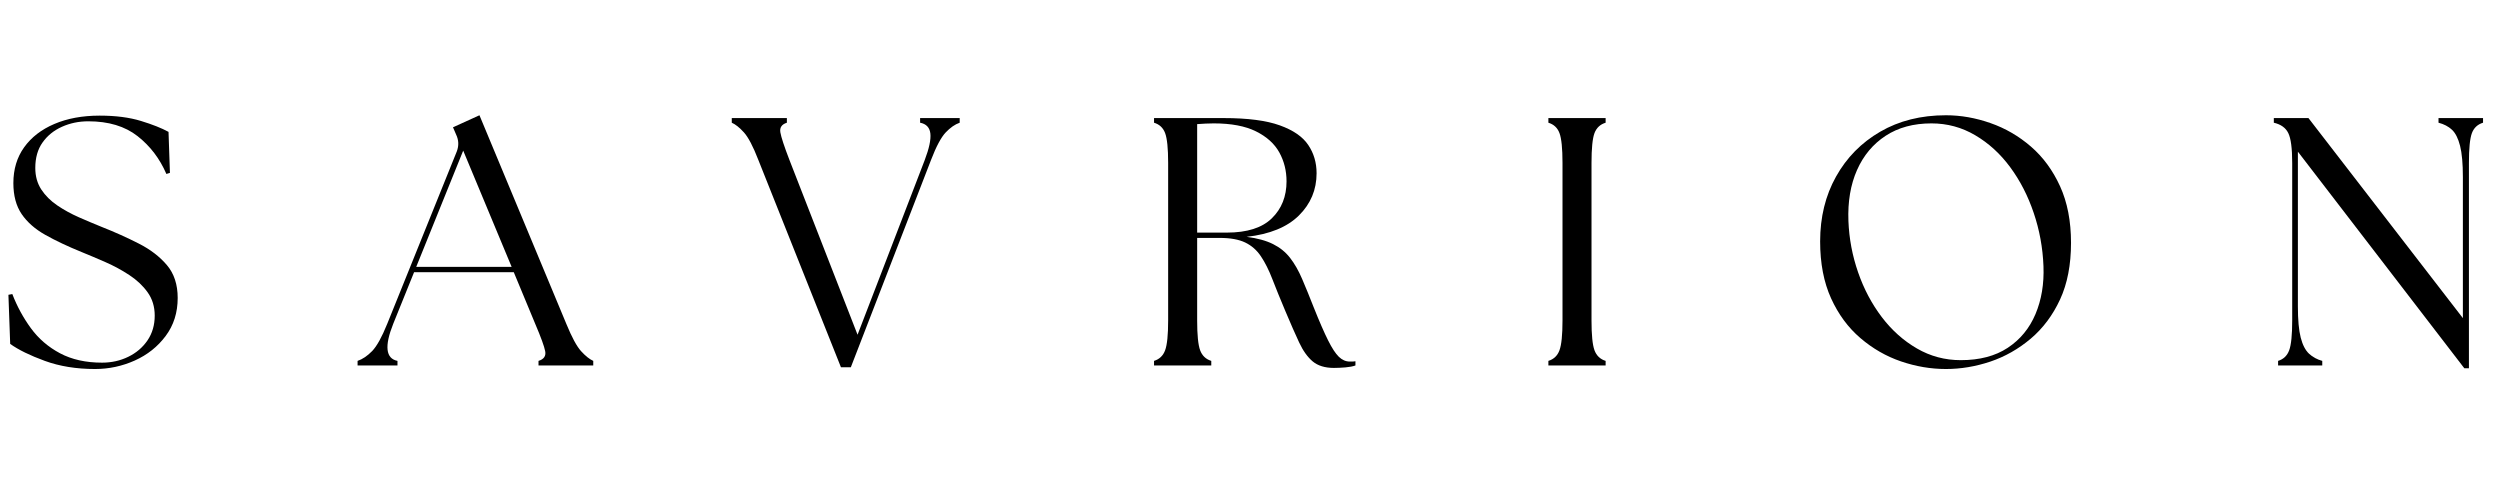 <svg version="1.0" preserveAspectRatio="xMidYMid meet" height="200" viewBox="0 0 750 150" zoomAndPan="magnify" width="1000" xmlns:xlink="http://www.w3.org/1999/xlink" xmlns="http://www.w3.org/2000/svg"><defs><g></g><clipPath id="54029a1d6b"><rect height="111" y="0" width="750" x="0"></rect></clipPath></defs><g transform="matrix(1, 0, 0, 1, 0, 25)"><g clip-path="url(#54029a1d6b)"><g fill-opacity="1" fill="#000000"><g transform="translate(-1.709, 84.641)"><g><path d="M 30.219 1.062 C 24.633 1.062 19.613 0.25 15.156 -1.375 C 10.707 -3 7.242 -4.695 4.766 -6.469 L 4.234 -21.203 L 5.406 -21.422 C 6.82 -17.742 8.676 -14.332 10.969 -11.188 C 13.27 -8.039 16.188 -5.531 19.719 -3.656 C 23.25 -1.781 27.453 -0.844 32.328 -0.844 C 35.16 -0.844 37.773 -1.426 40.172 -2.594 C 42.578 -3.758 44.504 -5.398 45.953 -7.516 C 47.398 -9.641 48.125 -12.117 48.125 -14.953 C 48.125 -17.641 47.414 -19.969 46 -21.938 C 44.594 -23.914 42.758 -25.645 40.5 -27.125 C 38.238 -28.613 35.852 -29.906 33.344 -31 C 30.832 -32.102 28.445 -33.113 26.188 -34.031 C 22.02 -35.727 18.395 -37.441 15.312 -39.172 C 12.238 -40.898 9.867 -42.984 8.203 -45.422 C 6.547 -47.859 5.719 -50.953 5.719 -54.703 C 5.719 -58.867 6.797 -62.453 8.953 -65.453 C 11.109 -68.461 14.129 -70.797 18.016 -72.453 C 21.91 -74.117 26.438 -74.953 31.594 -74.953 C 36.395 -74.953 40.523 -74.422 43.984 -73.359 C 47.453 -72.297 50.211 -71.203 52.266 -70.078 L 52.688 -57.781 L 51.625 -57.453 C 49.645 -62.047 46.766 -65.828 42.984 -68.797 C 39.203 -71.766 34.273 -73.25 28.203 -73.25 C 25.367 -73.25 22.734 -72.703 20.297 -71.609 C 17.859 -70.516 15.914 -68.941 14.469 -66.891 C 13.02 -64.848 12.297 -62.305 12.297 -59.266 C 12.297 -56.785 12.895 -54.629 14.094 -52.797 C 15.301 -50.961 16.895 -49.375 18.875 -48.031 C 20.852 -46.688 23.008 -45.5 25.344 -44.469 C 27.676 -43.445 29.973 -42.477 32.234 -41.562 C 36.191 -40 39.898 -38.332 43.359 -36.562 C 46.828 -34.801 49.633 -32.648 51.781 -30.109 C 53.938 -27.566 55.016 -24.281 55.016 -20.25 C 55.016 -15.863 53.812 -12.062 51.406 -8.844 C 49.008 -5.633 45.922 -3.18 42.141 -1.484 C 38.359 0.211 34.383 1.062 30.219 1.062 Z M 30.219 1.062"></path></g></g></g><g fill-opacity="1" fill="#000000"><g transform="translate(109.07, 84.641)"><g><path d="M -1.797 0 L -1.797 -1.375 C -0.316 -1.875 1.129 -2.848 2.547 -4.297 C 3.961 -5.742 5.484 -8.484 7.109 -12.516 L 27.984 -64.25 C 28.617 -65.945 28.551 -67.609 27.781 -69.234 L 26.828 -71.453 L 34.766 -75.062 L 60.859 -12.406 C 62.484 -8.445 63.945 -5.742 65.25 -4.297 C 66.562 -2.848 67.781 -1.875 68.906 -1.375 L 68.906 0 L 52.484 0 L 52.484 -1.375 C 54.109 -1.875 54.773 -2.848 54.484 -4.297 C 54.203 -5.742 53.219 -8.445 51.531 -12.406 L 45.062 -27.984 L 15.156 -27.984 L 8.906 -12.516 C 6.219 -5.797 6.641 -2.082 10.172 -1.375 L 10.172 0 Z M 15.797 -29.578 L 44.422 -29.578 L 29.891 -64.453 Z M 15.797 -29.578"></path></g></g></g><g fill-opacity="1" fill="#000000"><g transform="translate(219.954, 84.641)"><g><path d="M 7.531 -61.703 C 5.969 -65.734 4.531 -68.473 3.219 -69.922 C 1.914 -71.367 0.703 -72.336 -0.422 -72.828 L -0.422 -74.219 L 16.109 -74.219 L 16.109 -72.828 C 14.555 -72.336 13.906 -71.367 14.156 -69.922 C 14.406 -68.473 15.305 -65.734 16.859 -61.703 L 37.312 -9.219 L 57.453 -61.594 C 58.797 -65.125 59.363 -67.789 59.156 -69.594 C 58.945 -71.395 57.922 -72.473 56.078 -72.828 L 56.078 -74.219 L 67.953 -74.219 L 67.953 -72.828 C 66.535 -72.336 65.141 -71.367 63.766 -69.922 C 62.391 -68.473 60.926 -65.734 59.375 -61.703 L 35.297 0.531 L 32.328 0.531 Z M 7.531 -61.703"></path></g></g></g><g fill-opacity="1" fill="#000000"><g transform="translate(340.804, 84.641)"><g><path d="M 59.375 0.734 C 56.688 0.734 54.562 0.082 53 -1.219 C 51.445 -2.531 50.086 -4.438 48.922 -6.938 C 47.754 -9.445 46.395 -12.539 44.844 -16.219 C 43.289 -19.895 41.984 -23.109 40.922 -25.859 C 39.859 -28.617 38.707 -30.914 37.469 -32.75 C 36.238 -34.594 34.664 -35.973 32.75 -36.891 C 30.844 -37.805 28.301 -38.266 25.125 -38.266 L 18.344 -38.266 L 18.344 -13.469 C 18.344 -9.156 18.641 -6.188 19.234 -4.562 C 19.836 -2.938 20.953 -1.875 22.578 -1.375 L 22.578 0 L 5.406 0 L 5.406 -1.375 C 7.031 -1.875 8.141 -2.938 8.734 -4.562 C 9.336 -6.188 9.641 -9.156 9.641 -13.469 L 9.641 -60.75 C 9.641 -65.125 9.336 -68.109 8.734 -69.703 C 8.141 -71.297 7.031 -72.336 5.406 -72.828 L 5.406 -74.219 L 26.297 -74.219 C 33.504 -74.219 39.117 -73.488 43.141 -72.031 C 47.172 -70.582 50.016 -68.617 51.672 -66.141 C 53.336 -63.672 54.172 -60.848 54.172 -57.672 C 54.172 -52.723 52.406 -48.5 48.875 -45 C 45.344 -41.5 40.113 -39.363 33.188 -38.594 C 36.438 -38.164 39.082 -37.438 41.125 -36.406 C 43.176 -35.383 44.875 -34.008 46.219 -32.281 C 47.562 -30.551 48.766 -28.445 49.828 -25.969 C 50.891 -23.5 52.055 -20.641 53.328 -17.391 C 55.023 -13.148 56.457 -9.863 57.625 -7.531 C 58.789 -5.195 59.867 -3.551 60.859 -2.594 C 61.848 -1.645 62.941 -1.172 64.141 -1.172 C 64.492 -1.172 64.789 -1.172 65.031 -1.172 C 65.281 -1.172 65.547 -1.203 65.828 -1.266 L 65.828 0 C 65.055 0.281 64.051 0.473 62.812 0.578 C 61.57 0.68 60.426 0.734 59.375 0.734 Z M 18.344 -39.859 L 27.25 -39.859 C 33.32 -39.859 37.82 -41.289 40.75 -44.156 C 43.688 -47.02 45.156 -50.711 45.156 -55.234 C 45.156 -58.41 44.43 -61.305 42.984 -63.922 C 41.535 -66.535 39.203 -68.641 35.984 -70.234 C 32.773 -71.828 28.555 -72.625 23.328 -72.625 C 22.547 -72.625 21.727 -72.602 20.875 -72.562 C 20.031 -72.531 19.188 -72.477 18.344 -72.406 Z M 18.344 -39.859"></path></g></g></g><g fill-opacity="1" fill="#000000"><g transform="translate(459.11, 84.641)"><g><path d="M 5.406 0 L 5.406 -1.375 C 7.031 -1.875 8.141 -2.938 8.734 -4.562 C 9.336 -6.188 9.641 -9.156 9.641 -13.469 L 9.641 -60.75 C 9.641 -65.125 9.336 -68.109 8.734 -69.703 C 8.141 -71.297 7.031 -72.336 5.406 -72.828 L 5.406 -74.219 L 22.578 -74.219 L 22.578 -72.828 C 20.953 -72.336 19.836 -71.297 19.234 -69.703 C 18.641 -68.109 18.344 -65.125 18.344 -60.75 L 18.344 -13.469 C 18.344 -9.156 18.641 -6.188 19.234 -4.562 C 19.836 -2.938 20.953 -1.875 22.578 -1.375 L 22.578 0 Z M 5.406 0"></path></g></g></g><g fill-opacity="1" fill="#000000"><g transform="translate(540.525, 84.641)"><g><path d="M 43.25 1.062 C 38.727 1.062 34.238 0.301 29.781 -1.219 C 25.332 -2.738 21.27 -5.07 17.594 -8.219 C 13.914 -11.363 10.984 -15.336 8.797 -20.141 C 6.609 -24.953 5.516 -30.645 5.516 -37.219 C 5.516 -44.488 7.102 -50.969 10.281 -56.656 C 13.457 -62.352 17.875 -66.844 23.531 -70.125 C 29.188 -73.414 35.758 -75.062 43.25 -75.062 C 47.707 -75.062 52.16 -74.281 56.609 -72.719 C 61.066 -71.164 65.113 -68.816 68.75 -65.672 C 72.395 -62.523 75.312 -58.551 77.5 -53.75 C 79.688 -48.945 80.781 -43.289 80.781 -36.781 C 80.781 -30.207 79.688 -24.551 77.5 -19.812 C 75.312 -15.082 72.379 -11.16 68.703 -8.047 C 65.023 -4.941 60.977 -2.645 56.562 -1.156 C 52.145 0.32 47.707 1.062 43.25 1.062 Z M 14 -43.359 C 14.207 -38.055 15.176 -32.914 16.906 -27.938 C 18.633 -22.957 21 -18.488 24 -14.531 C 27.008 -10.57 30.531 -7.426 34.562 -5.094 C 38.594 -2.758 42.973 -1.594 47.703 -1.594 C 53.359 -1.594 58.055 -2.828 61.797 -5.297 C 65.547 -7.773 68.32 -11.148 70.125 -15.422 C 71.926 -19.703 72.723 -24.492 72.516 -29.797 C 72.305 -35.305 71.332 -40.625 69.594 -45.75 C 67.863 -50.875 65.516 -55.445 62.547 -59.469 C 59.578 -63.5 56.078 -66.695 52.047 -69.062 C 48.023 -71.438 43.645 -72.625 38.906 -72.625 C 33.531 -72.625 28.953 -71.383 25.172 -68.906 C 21.391 -66.438 18.523 -63.008 16.578 -58.625 C 14.641 -54.238 13.781 -49.148 14 -43.359 Z M 14 -43.359"></path></g></g></g><g fill-opacity="1" fill="#000000"><g transform="translate(677.912, 84.641)"><g><path d="M 61.391 0.844 L 11.453 -64.141 L 11.453 -17.703 C 11.453 -13.672 11.734 -10.562 12.297 -8.375 C 12.859 -6.188 13.688 -4.578 14.781 -3.547 C 15.883 -2.523 17.211 -1.801 18.766 -1.375 L 18.766 0 L 5.516 0 L 5.516 -1.375 C 7.141 -1.875 8.25 -2.938 8.844 -4.562 C 9.445 -6.188 9.75 -9.156 9.75 -13.469 L 9.75 -60.75 C 9.75 -65.125 9.359 -68.109 8.578 -69.703 C 7.805 -71.297 6.359 -72.336 4.234 -72.828 L 4.234 -74.219 L 14.625 -74.219 L 60.953 -14.203 L 60.953 -56.5 C 60.953 -60.531 60.672 -63.66 60.109 -65.891 C 59.547 -68.117 58.734 -69.727 57.672 -70.719 C 56.609 -71.707 55.266 -72.41 53.641 -72.828 L 53.641 -74.219 L 67 -74.219 L 67 -72.828 C 65.375 -72.336 64.258 -71.297 63.656 -69.703 C 63.062 -68.109 62.766 -65.125 62.766 -60.75 L 62.766 0.844 Z M 61.391 0.844"></path></g></g></g></g></g></svg>